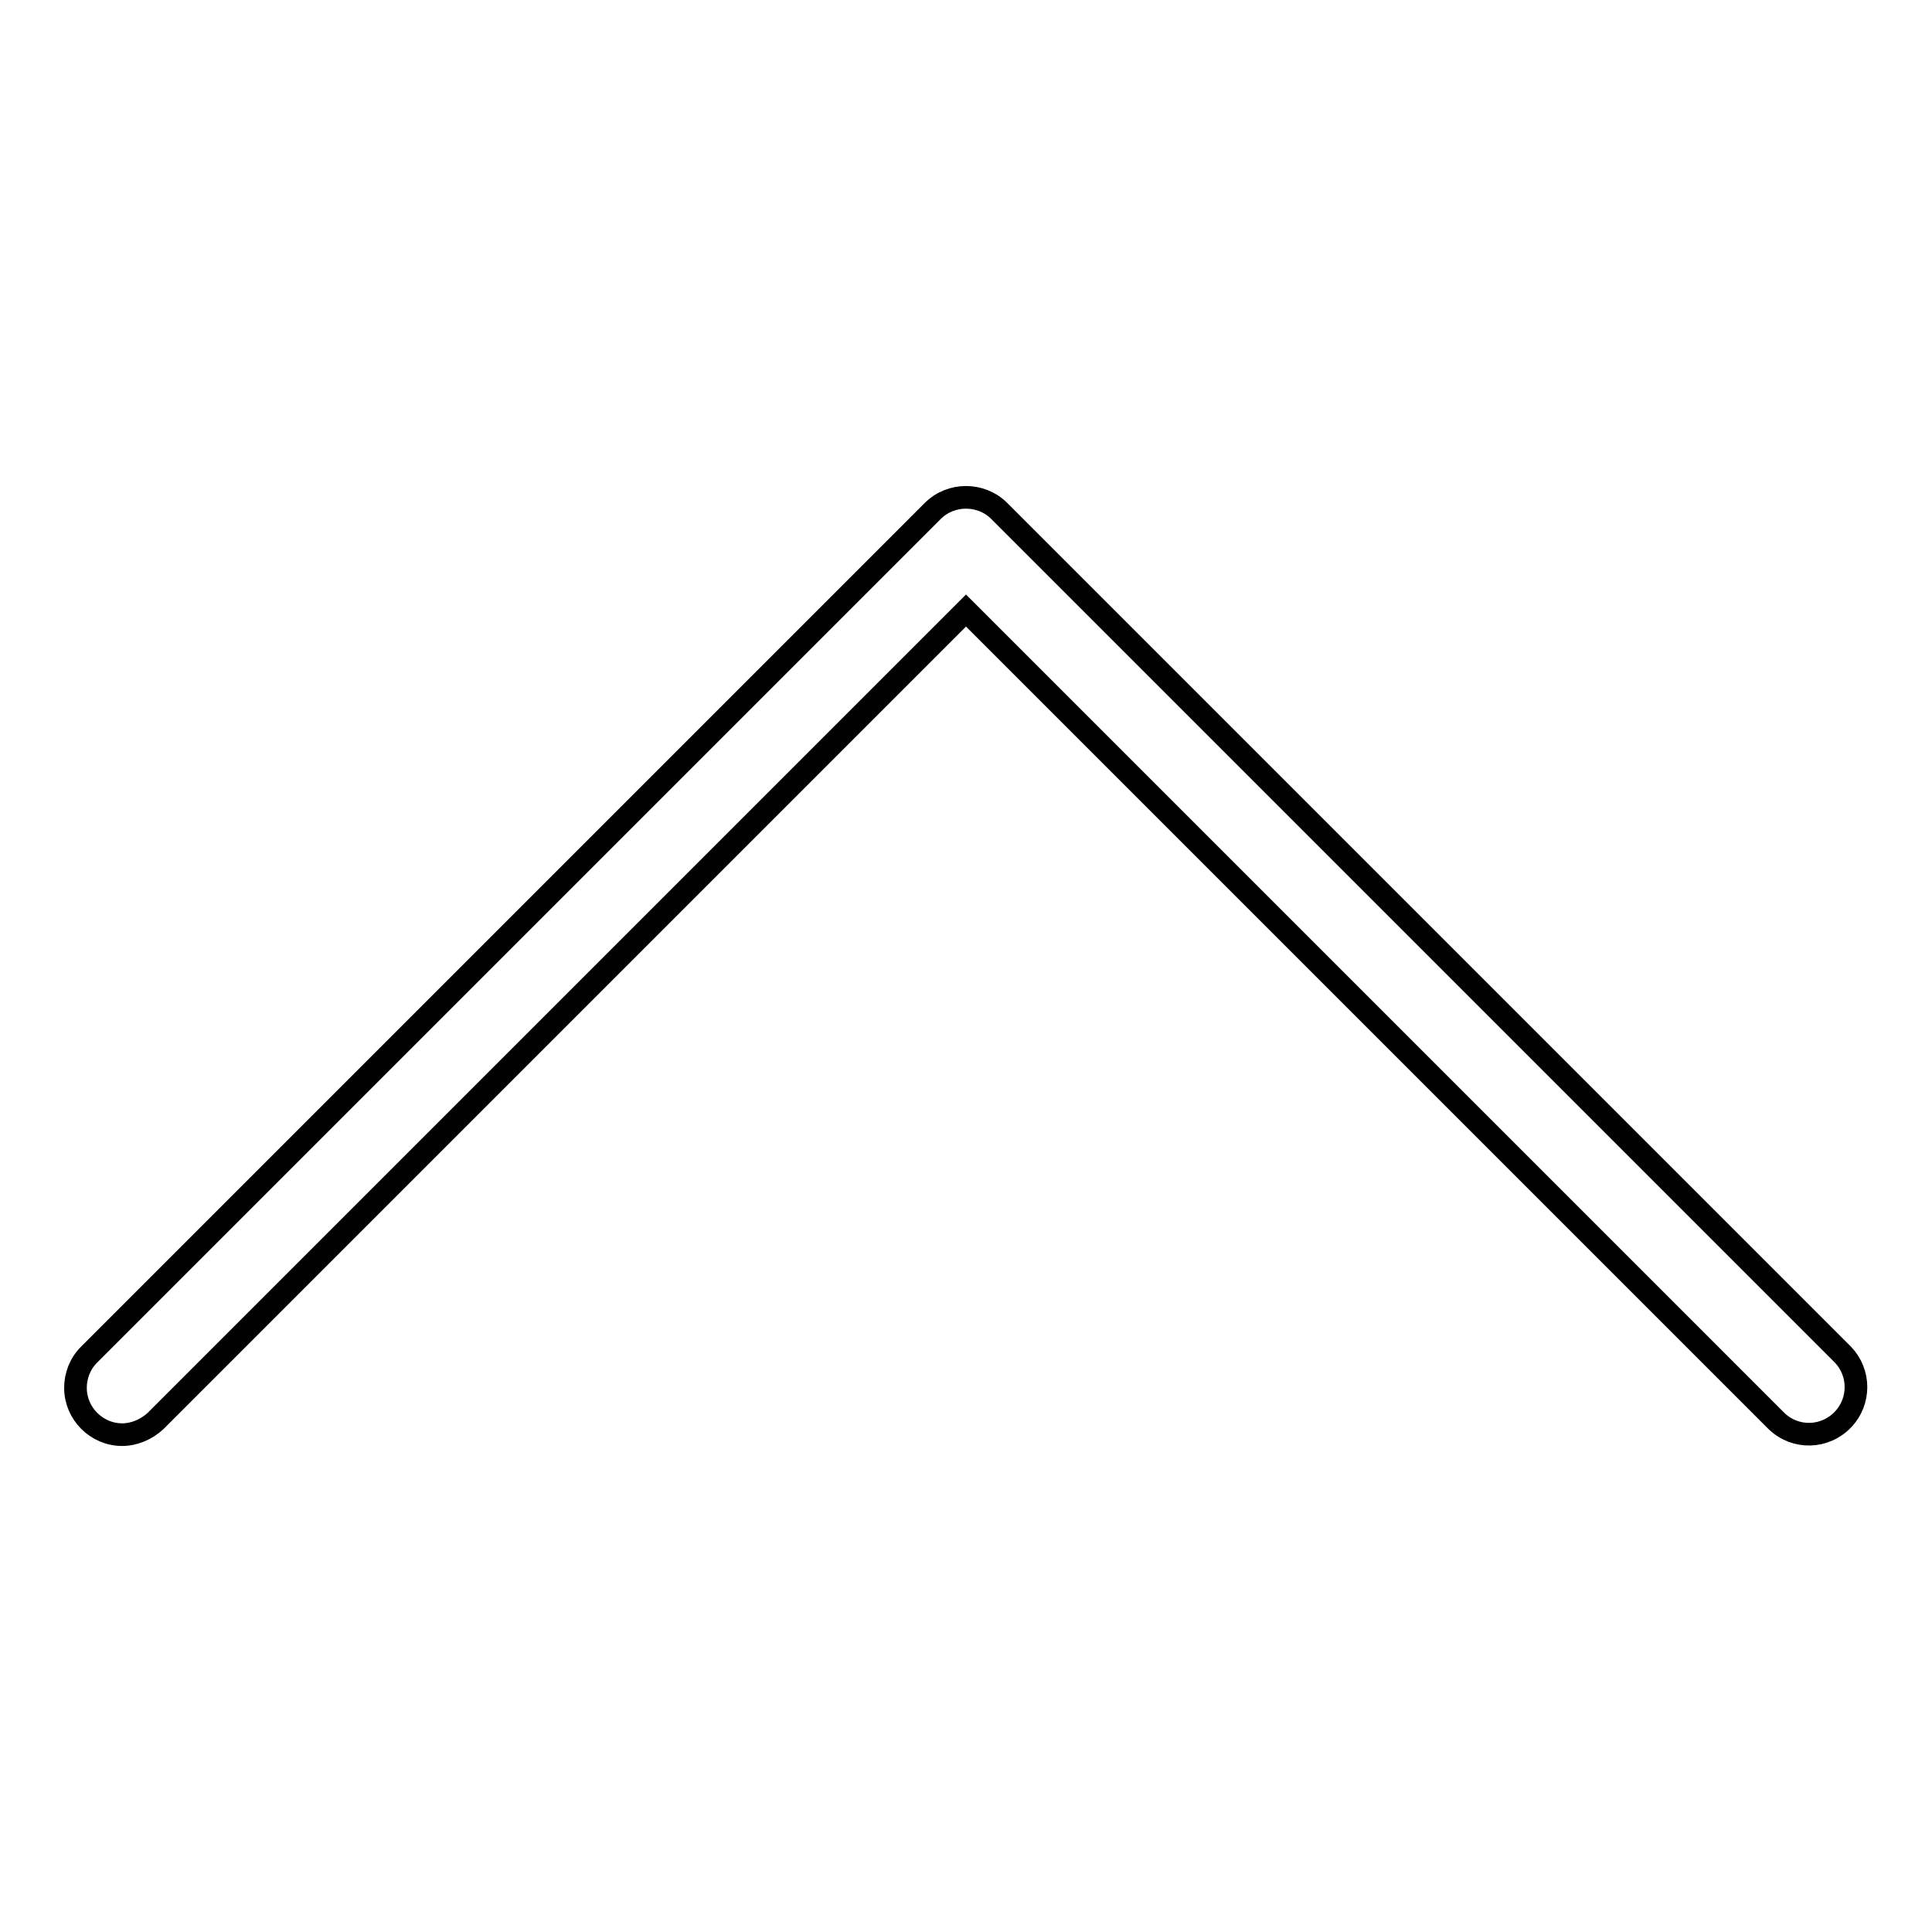 <?xml version="1.0" encoding="utf-8"?>
<!-- Svg Vector Icons : http://www.onlinewebfonts.com/icon -->
<!DOCTYPE svg PUBLIC "-//W3C//DTD SVG 1.1//EN" "http://www.w3.org/Graphics/SVG/1.1/DTD/svg11.dtd">
<svg version="1.1" xmlns="http://www.w3.org/2000/svg" xmlns:xlink="http://www.w3.org/1999/xlink" x="0px" y="0px" viewBox="0 0 256 256" enable-background="new 0 0 256 256" xml:space="preserve">
<g> <path stroke-width="3" fill-opacity="0" stroke="#000000"  d="M10,183.9c0,3.4,2.8,6.2,6.2,6.2c1.6,0,3.2-0.7,4.4-1.8L128,80.9l107.4,107.4c2.5,2.4,6.4,2.3,8.8-0.2 c2.3-2.4,2.3-6.2,0-8.6L132.4,67.7c-2.4-2.4-6.4-2.4-8.8,0L11.8,179.5C10.6,180.7,10,182.3,10,183.9L10,183.9z"/></g>
</svg>